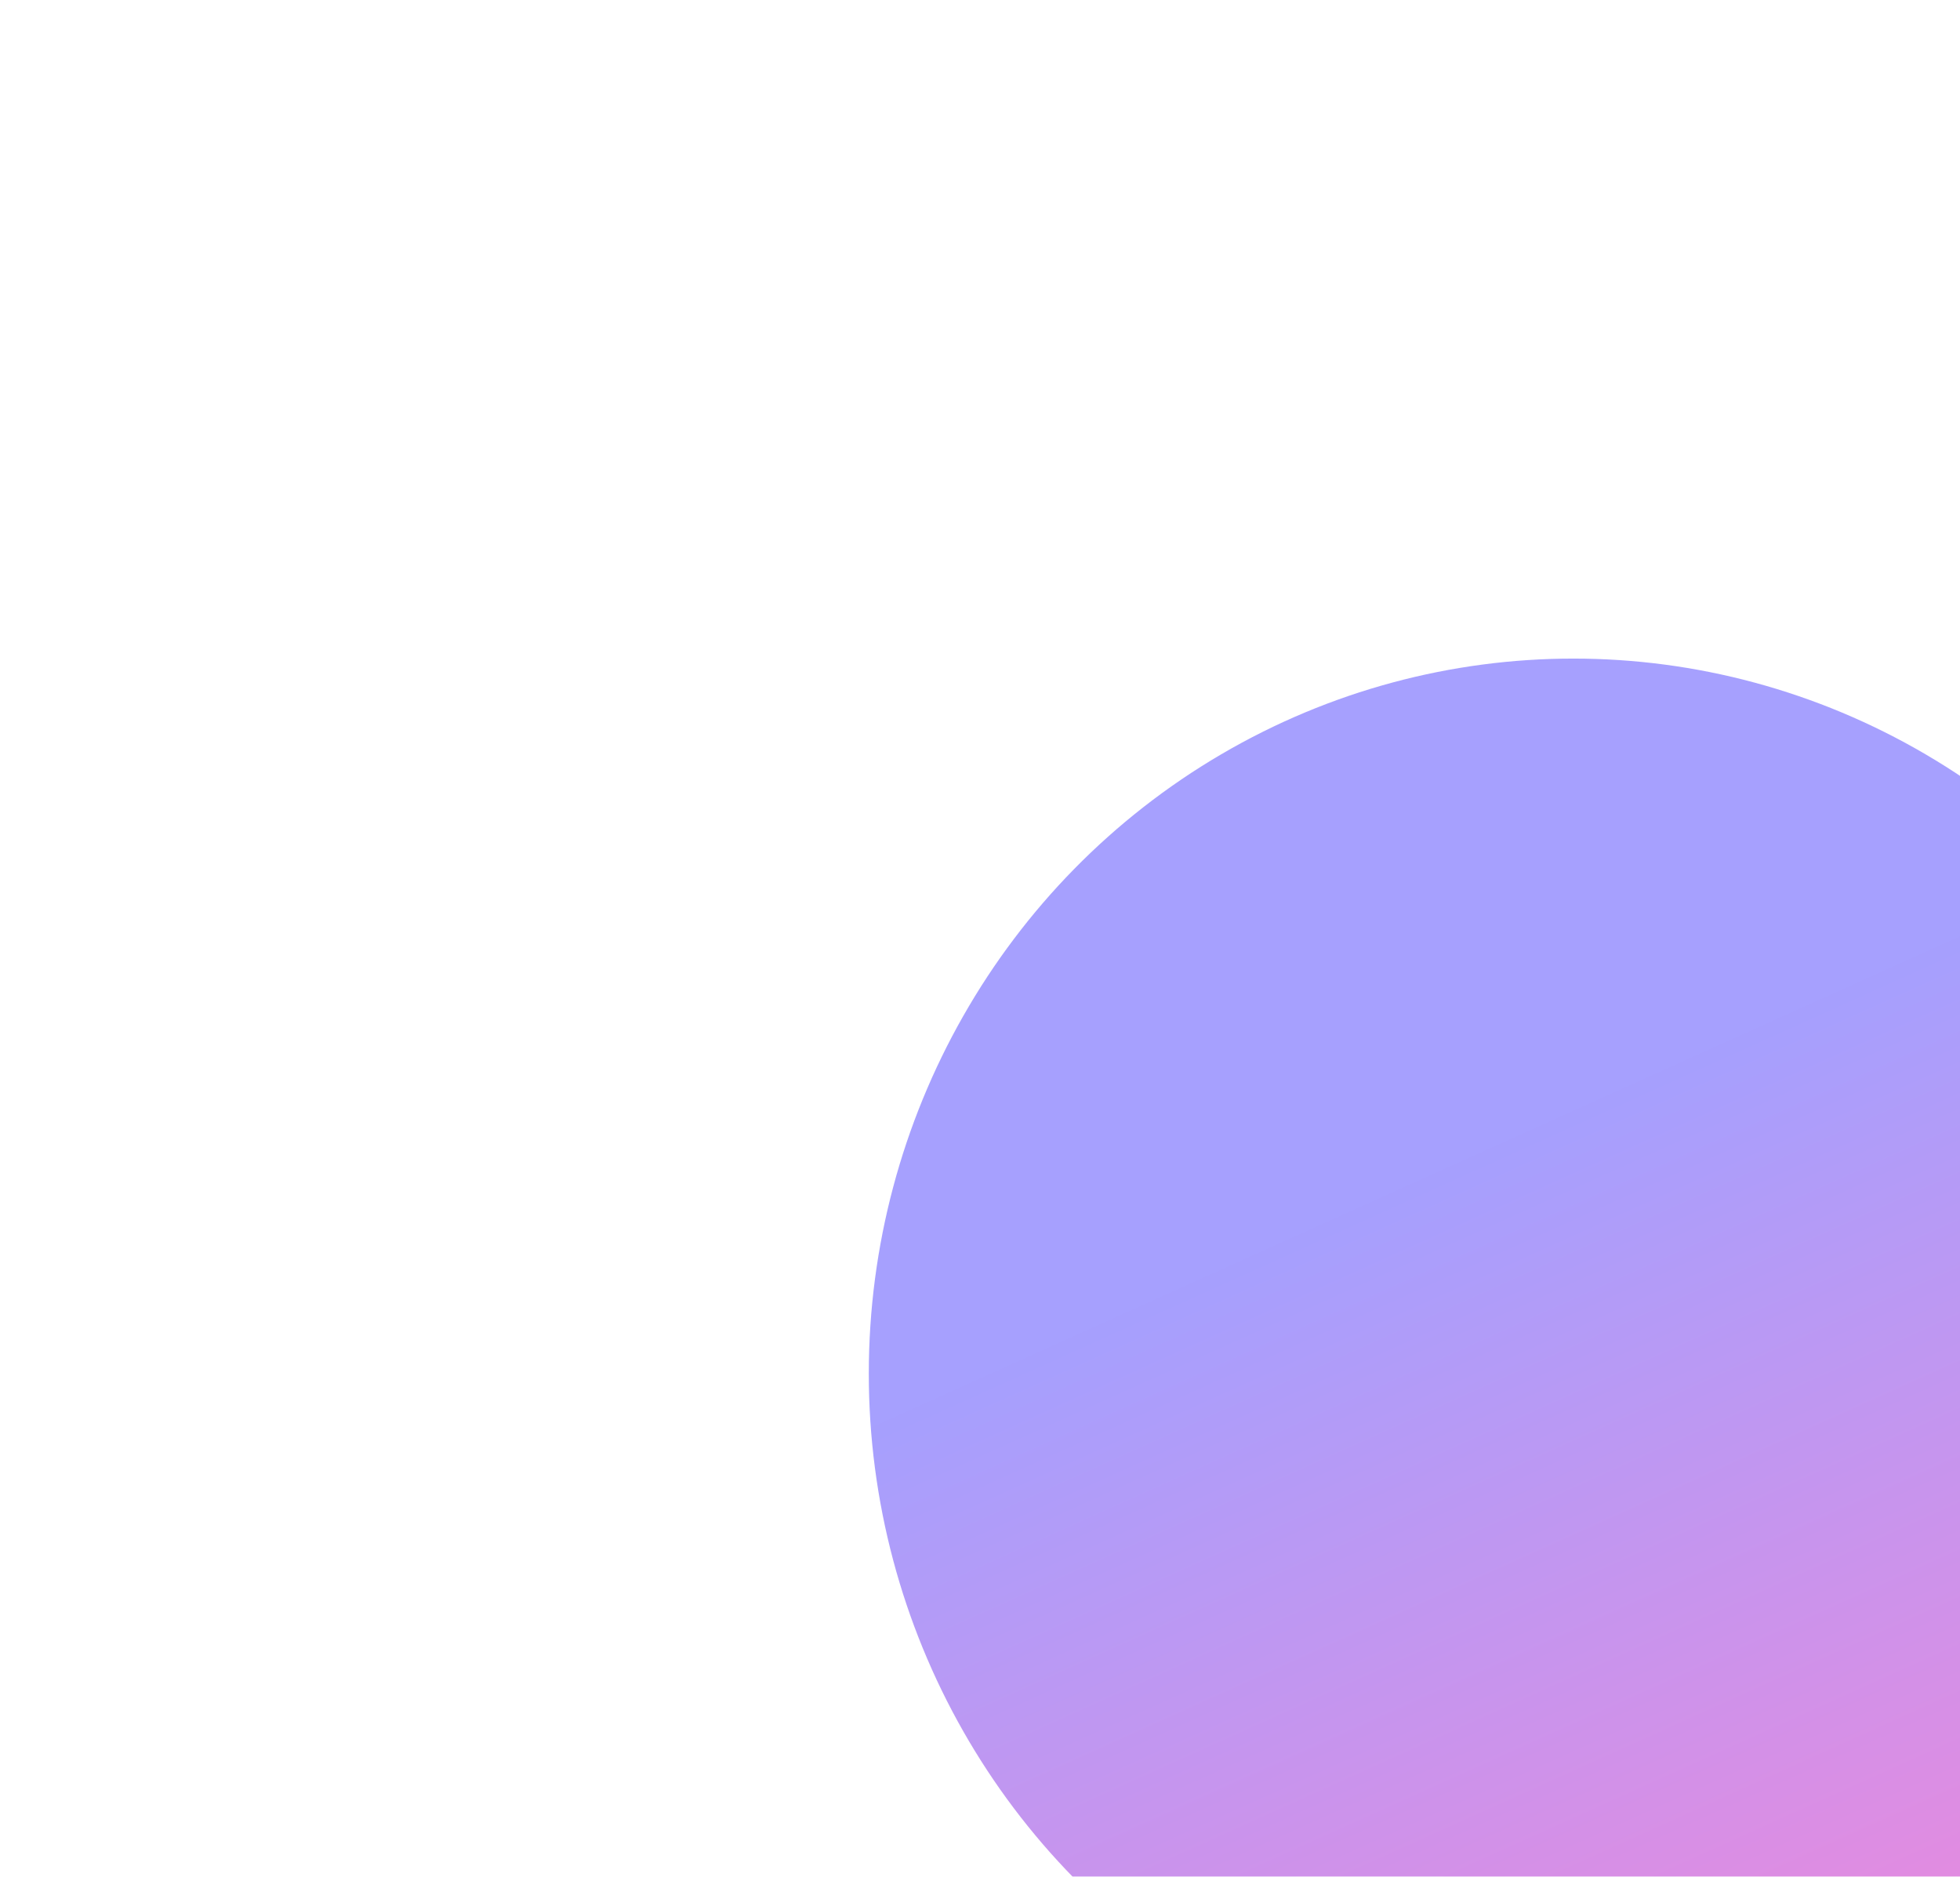 <svg width="1128" height="1080" viewBox="0 0 1128 1080" fill="none" xmlns="http://www.w3.org/2000/svg">
<g filter="url(#filter0_f_3183_904)">
<ellipse cx="905.5" cy="790.5" rx="405.5" ry="411.5" fill="url(#paint0_linear_3183_904)" fill-opacity="0.5"/>
</g>
<defs>
<filter id="filter0_f_3183_904" x="0" y="-121" width="1811" height="1823" filterUnits="userSpaceOnUse" color-interpolation-filters="sRGB">
<feFlood flood-opacity="0" result="BackgroundImageFix"/>
<feBlend mode="normal" in="SourceGraphic" in2="BackgroundImageFix" result="shape"/>
<feGaussianBlur stdDeviation="250" result="effect1_foregroundBlur_3183_904"/>
</filter>
<linearGradient id="paint0_linear_3183_904" x1="728.533" y1="719.032" x2="1023.45" y2="1372.71" gradientUnits="userSpaceOnUse">
<stop stop-color="#4D41FD"/>
<stop offset="1" stop-color="#FC07A9"/>
</linearGradient>
</defs>
</svg>

